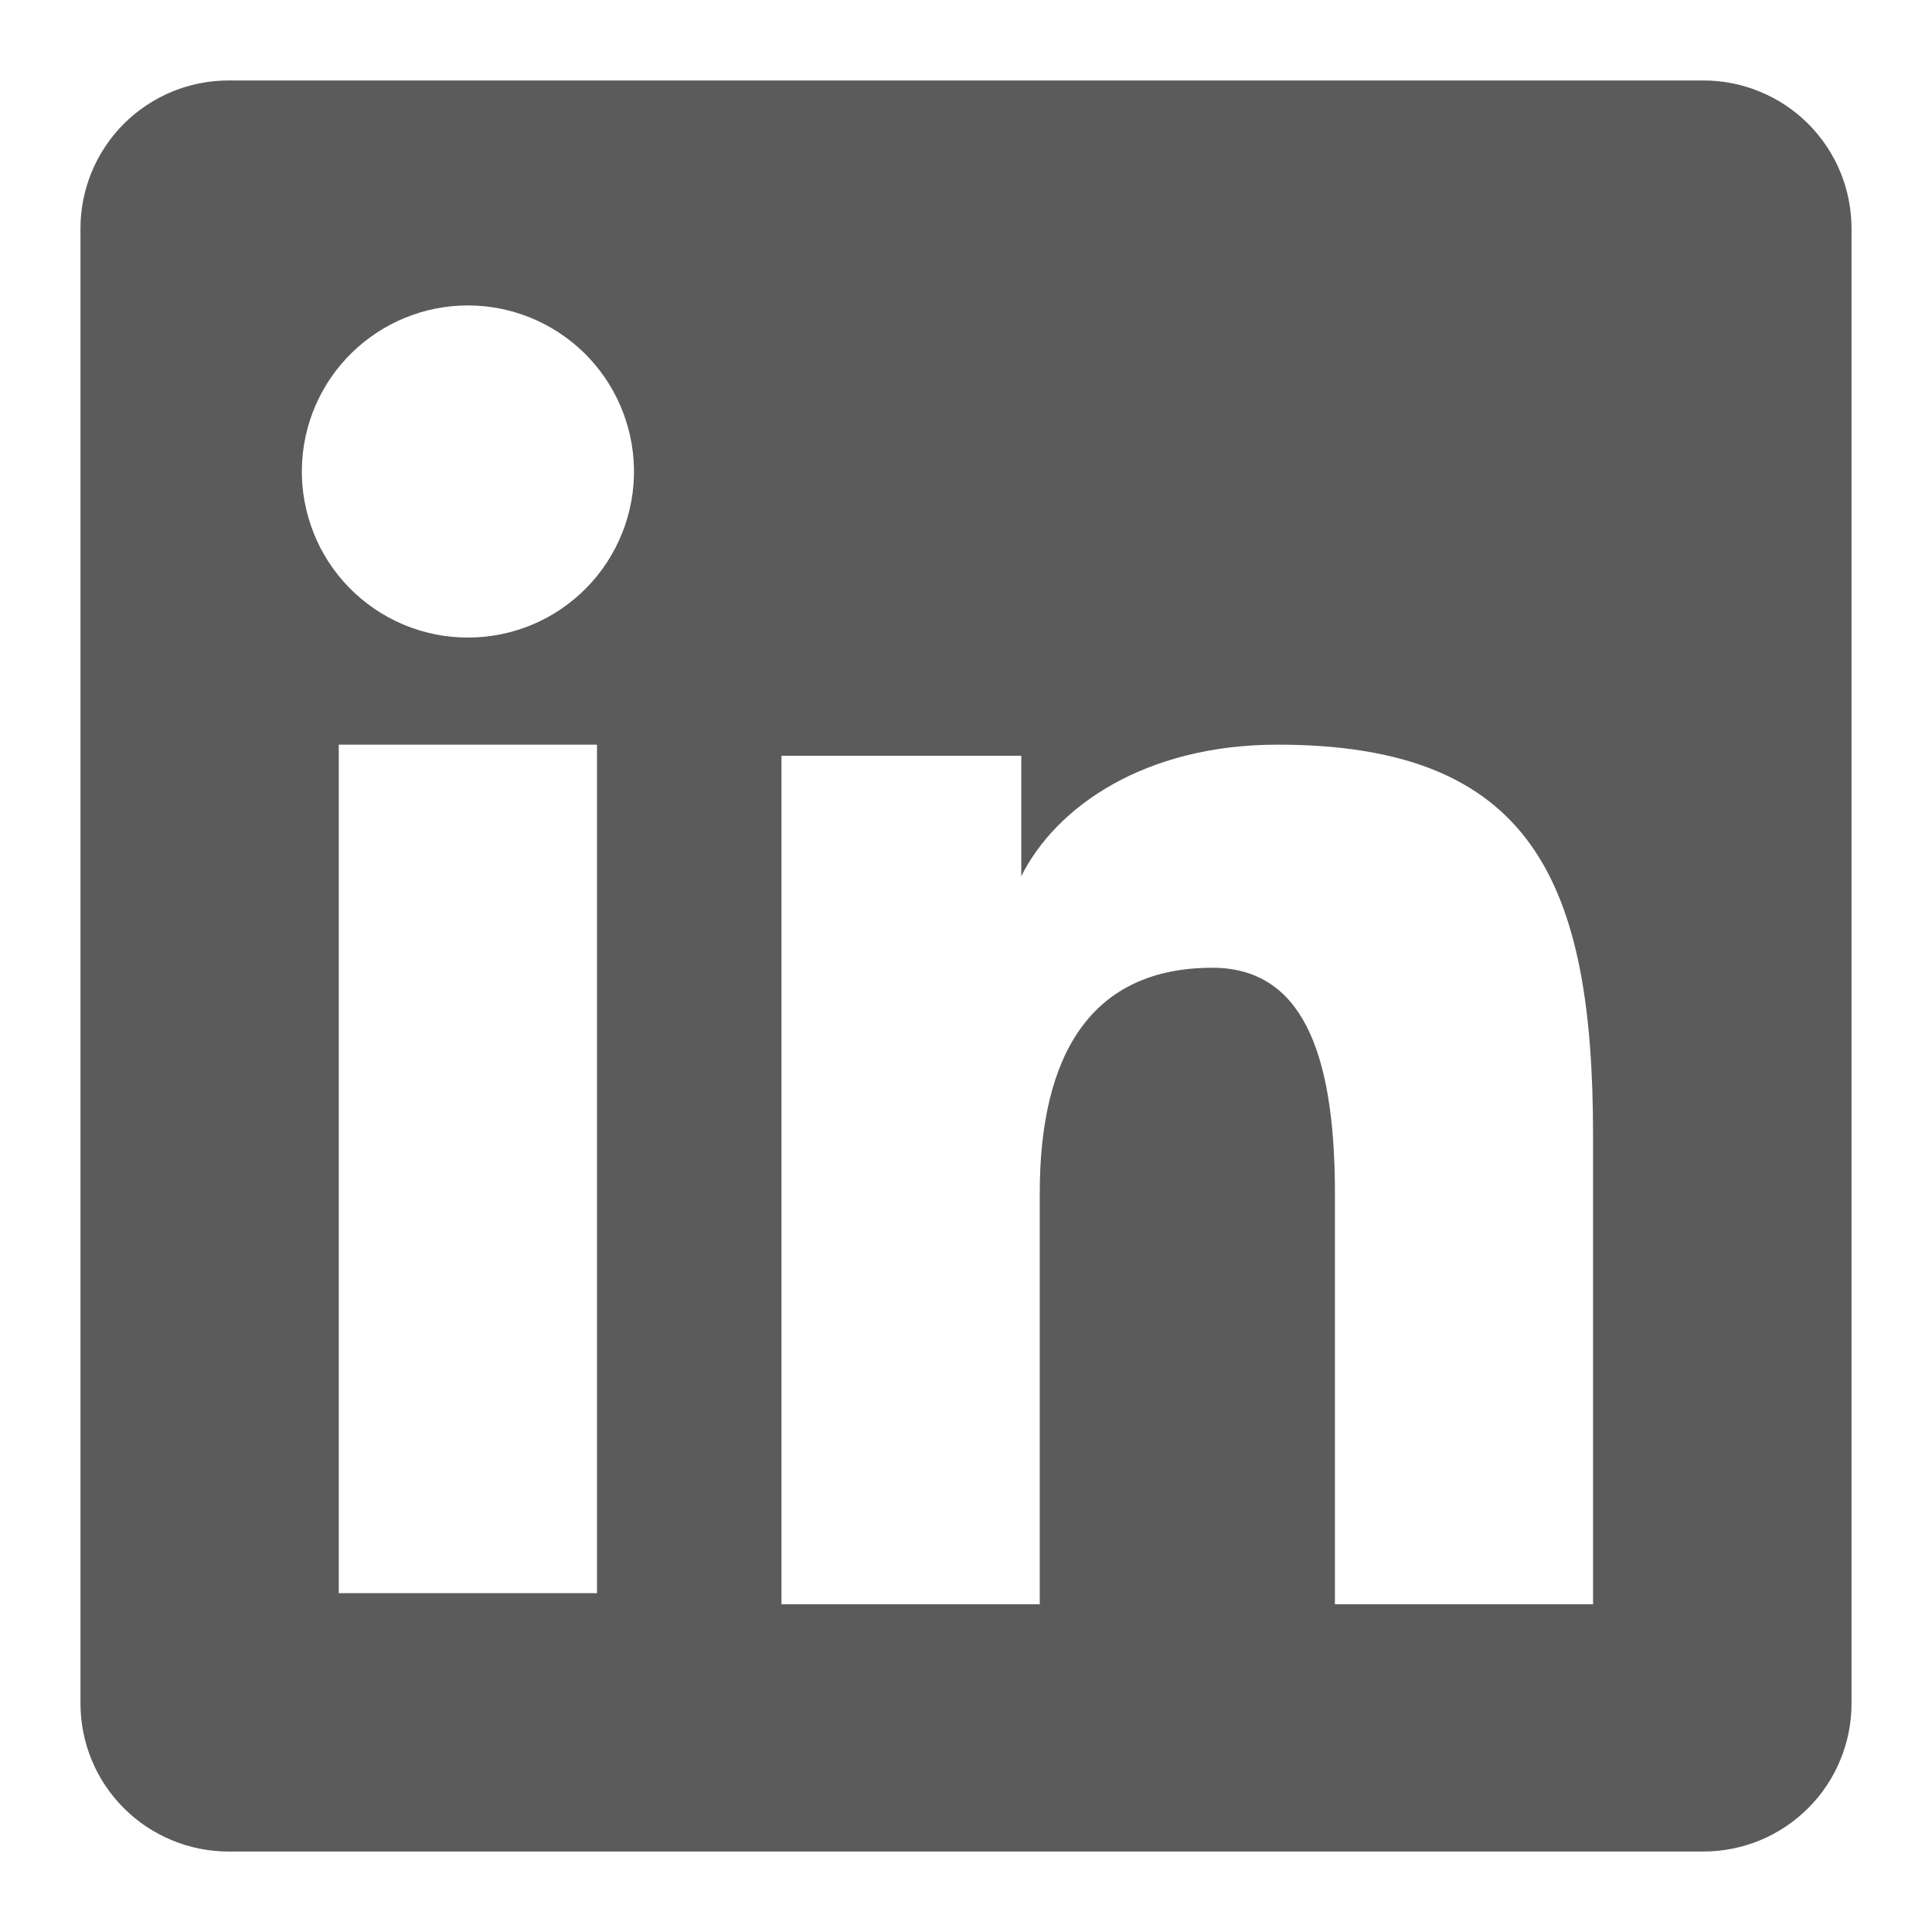 <svg width="23" height="23" viewBox="0 0 23 23" fill="none" xmlns="http://www.w3.org/2000/svg">
<path fill-rule="evenodd" clip-rule="evenodd" d="M0.958 2.72C0.958 2.253 1.144 1.805 1.474 1.474C1.805 1.144 2.253 0.958 2.72 0.958H20.278C20.51 0.958 20.739 1.003 20.953 1.092C21.167 1.18 21.362 1.31 21.525 1.473C21.689 1.637 21.819 1.831 21.908 2.045C21.996 2.259 22.042 2.488 22.042 2.72V20.278C22.042 20.51 21.997 20.739 21.908 20.953C21.82 21.167 21.69 21.362 21.526 21.525C21.362 21.689 21.168 21.819 20.954 21.908C20.74 21.996 20.511 22.042 20.279 22.042H2.72C2.488 22.042 2.259 21.996 2.045 21.907C1.832 21.819 1.637 21.689 1.474 21.525C1.31 21.362 1.181 21.168 1.092 20.954C1.004 20.74 0.958 20.511 0.958 20.279V2.72ZM9.303 8.997H12.158V10.431C12.57 9.606 13.625 8.865 15.209 8.865C18.246 8.865 18.965 10.506 18.965 13.518V19.098H15.892V14.204C15.892 12.489 15.48 11.521 14.433 11.521C12.982 11.521 12.378 12.565 12.378 14.204V19.098H9.303V8.997ZM4.033 18.966H7.107V8.865H4.033V18.965V18.966ZM7.547 5.57C7.553 5.833 7.506 6.095 7.409 6.34C7.312 6.585 7.168 6.808 6.984 6.996C6.799 7.184 6.58 7.334 6.337 7.436C6.094 7.538 5.834 7.59 5.57 7.59C5.307 7.59 5.046 7.538 4.804 7.436C4.561 7.334 4.341 7.184 4.157 6.996C3.973 6.808 3.828 6.585 3.732 6.34C3.635 6.095 3.588 5.833 3.594 5.57C3.605 5.053 3.818 4.561 4.188 4.2C4.557 3.839 5.053 3.636 5.57 3.636C6.087 3.636 6.583 3.839 6.953 4.2C7.322 4.561 7.535 5.053 7.547 5.57Z" fill="#333333" fill-opacity="0.8"/>
</svg>
